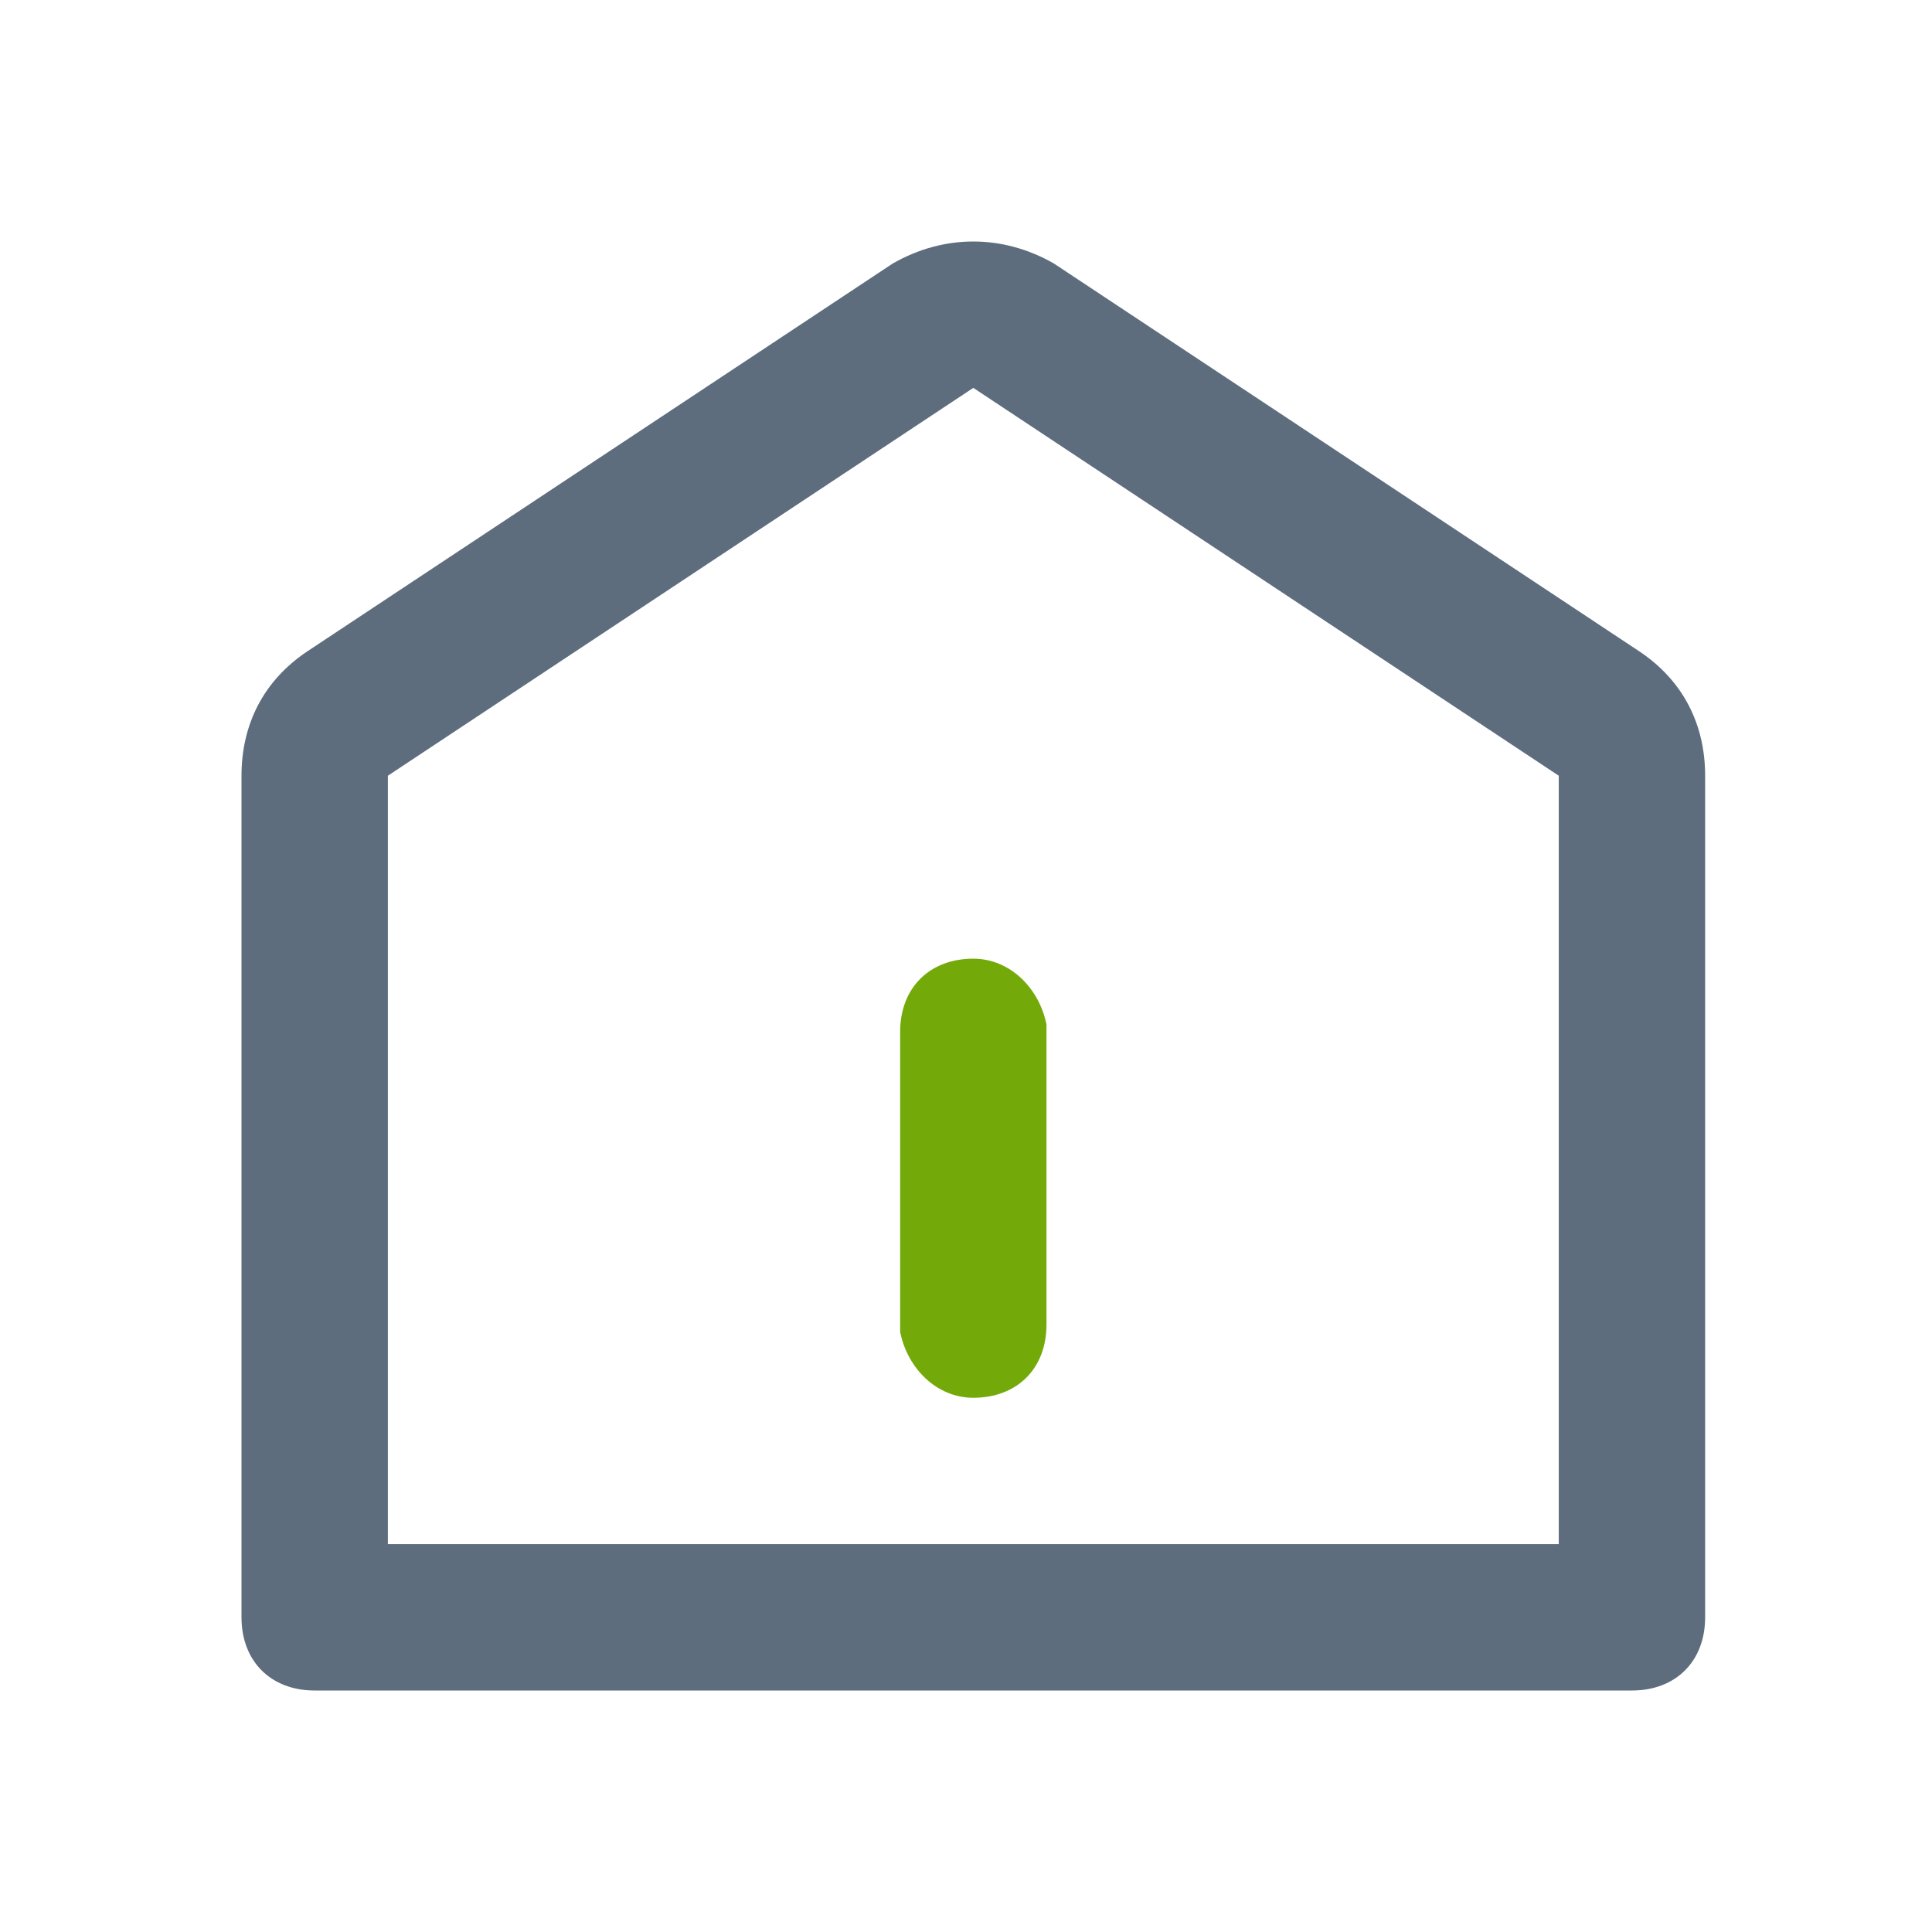 <?xml version="1.0" encoding="UTF-8"?>
<svg width="80px" height="80px" viewBox="0 0 80 80" version="1.1" xmlns="http://www.w3.org/2000/svg" xmlns:xlink="http://www.w3.org/1999/xlink">
    <title>编组 5</title>
    <g id="页面-1" stroke="none" stroke-width="1" fill="none" fill-rule="evenodd">
        <g id="编组-5">
            <g id="编组备份" transform="translate(10, 10)" fill-rule="nonzero">
                <path d="M26.97,0.909 L2.727,16.97 C0.909,18.182 0,20 0,22.121 L0,56.97 C0,58.788 1.212,60 3.03,60 L57.576,60 C59.394,60 60.606,58.788 60.606,56.97 L60.606,22.121 C60.606,20 59.697,18.182 57.879,16.97 L33.636,0.909 C31.515,-0.303 29.091,-0.303 26.97,0.909 Z M6.061,22.121 L30.303,6.061 L54.545,22.121 L54.545,53.939 L6.061,53.939 L6.061,22.121 Z" id="形状" fill="#5D6D7E"></path>
                <path d="M30.303,29.697 C31.818,29.697 33.03,30.909 33.333,32.424 L33.333,44.848 C33.333,46.667 32.121,47.879 30.303,47.879 C28.788,47.879 27.576,46.667 27.273,45.152 L27.273,32.727 C27.273,30.909 28.485,29.697 30.303,29.697 Z" id="路径" fill="#73AA0A"></path>
            </g>
            <rect id="矩形" fill="#D8D8D8" opacity="0" x="0" y="0" width="80" height="80"></rect>
        </g>
    </g>
</svg>